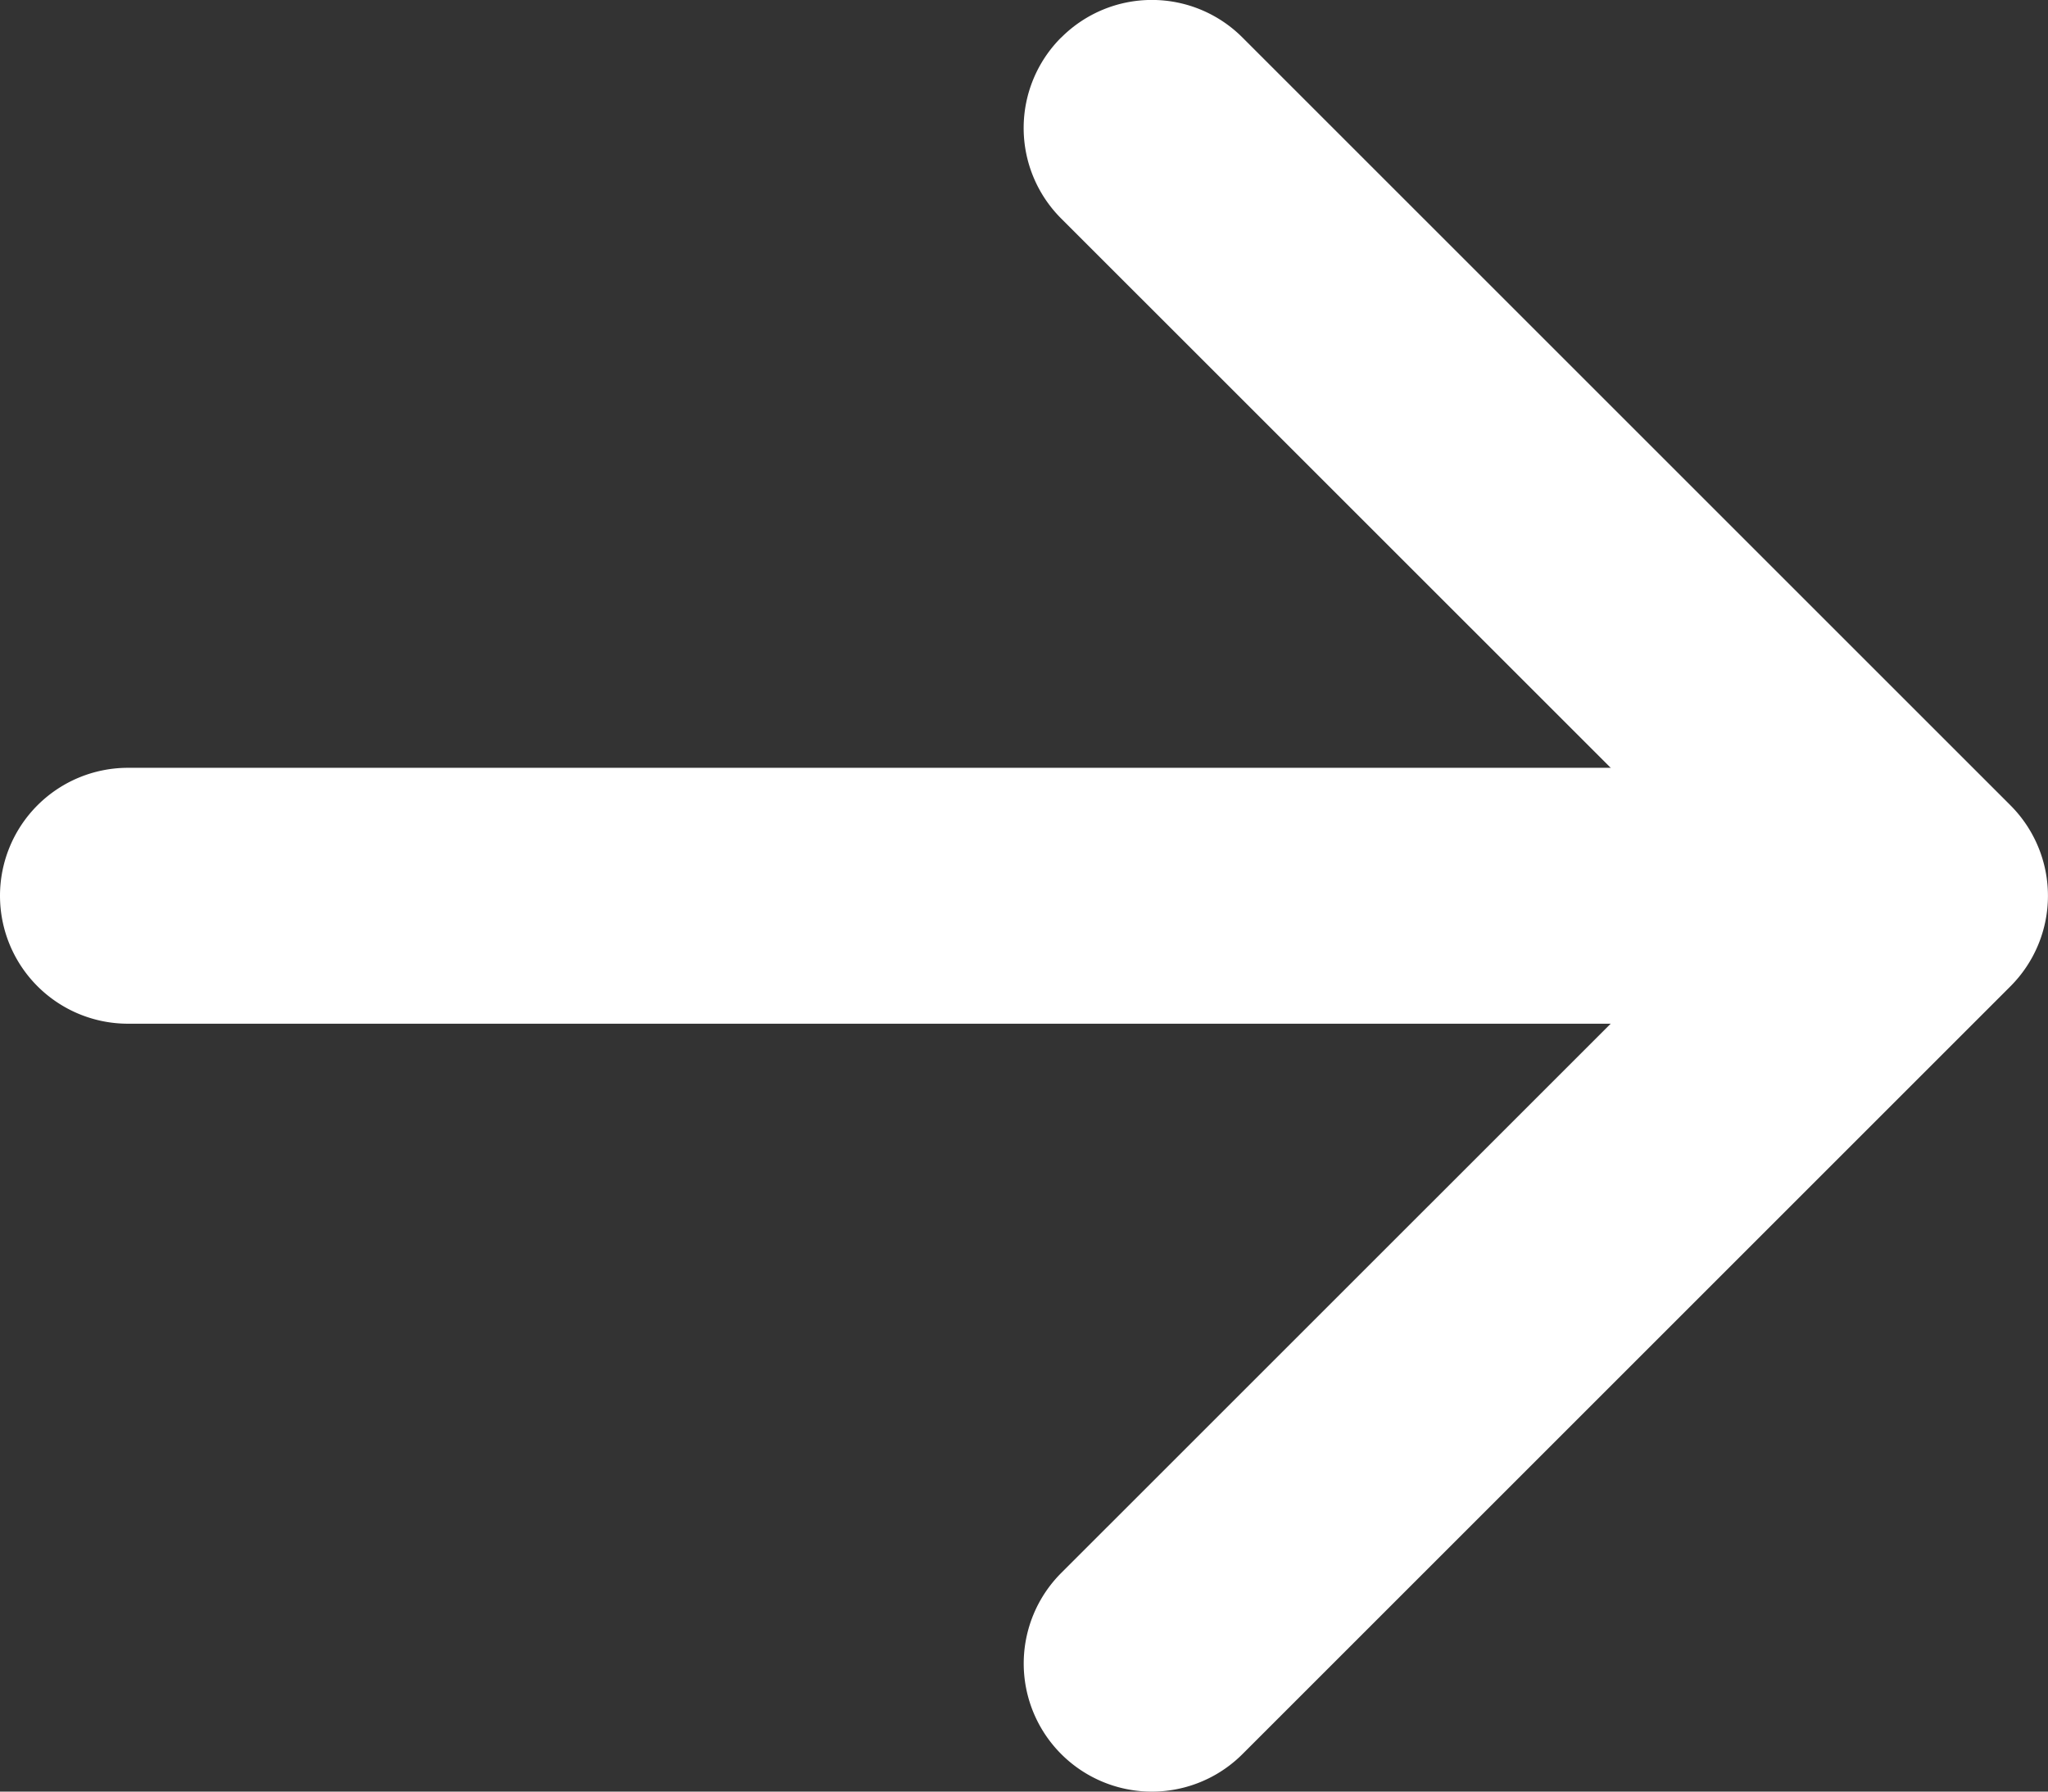 <svg xmlns="http://www.w3.org/2000/svg" width="18.003" height="15.753" viewBox="0 0 18.003 15.753">
  <rect x="0" y="0" width="18.003" height="15.753" fill="#333333" stroke="none"/>
  <g id="arrow-right-short" transform="translate(-9 -10.124)">
    <path id="Path_658" data-name="Path 658" d="M18.329,10.454a1.125,1.125,0,0,1,1.593,0l6.75,6.75a1.125,1.125,0,0,1,0,1.593l-6.75,6.75a1.126,1.126,0,1,1-1.593-1.593L24.284,18l-5.955-5.954a1.125,1.125,0,0,1,0-1.593Z" fill="#fff" fill-rule="evenodd"/>
    <path id="Path_659" data-name="Path 659" d="M9,18a1.125,1.125,0,0,1,1.125-1.125H24.75a1.125,1.125,0,0,1,0,2.25H10.125A1.125,1.125,0,0,1,9,18Z" fill="#fff" fill-rule="evenodd"/>
  </g>
</svg>

